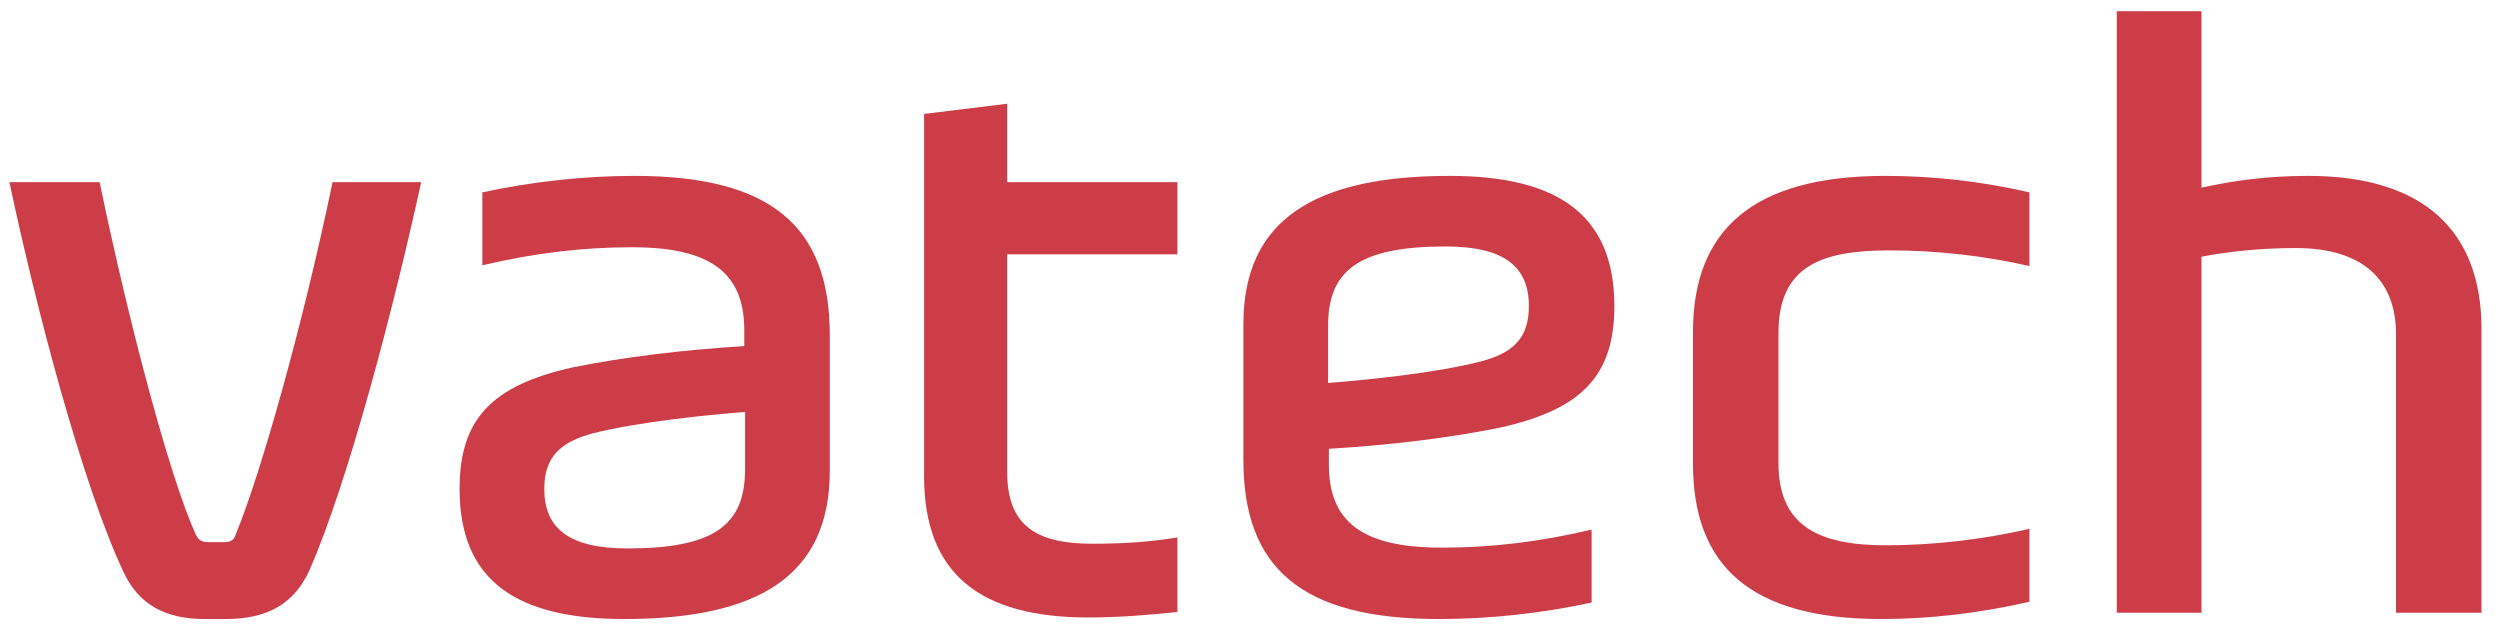 <svg width="102" height="26" viewBox="0 0 102 26" fill="none" xmlns="http://www.w3.org/2000/svg">
<path d="M9.216 25.256C10.848 25.256 11.968 24.68 12.608 23.304C14.208 19.688 16.096 12.424 17.184 7.432H13.568C12.352 13.288 10.624 19.368 9.632 21.768C9.536 22.088 9.376 22.12 9.088 22.12H8.544C8.256 22.12 8.128 22.088 7.968 21.768C6.912 19.4 5.28 13.288 4.064 7.432H0.384C1.44 12.424 3.328 19.688 5.024 23.304C5.632 24.648 6.72 25.256 8.352 25.256H9.216Z" fill="#CC3D47"/>
<path d="M33.855 13.672C33.855 9.256 31.487 7.176 25.887 7.176C23.871 7.176 21.759 7.4 19.679 7.848V10.824C21.855 10.312 23.807 10.088 25.791 10.088C29.055 10.088 30.367 11.176 30.367 13.48V14.12C27.807 14.28 25.471 14.568 23.391 14.984C20.063 15.72 18.751 17.096 18.751 19.944C18.751 23.688 21.055 25.256 25.471 25.256C30.943 25.256 33.855 23.496 33.855 19.208V13.672ZM30.399 19.144C30.399 21.416 29.151 22.376 25.599 22.376C23.199 22.376 22.207 21.544 22.207 19.944C22.207 18.664 22.847 18.024 24.223 17.672C26.015 17.224 28.735 16.936 30.399 16.808V19.144Z" fill="#CC3D47"/>
<path d="M48.039 10.376V7.432H41.095V4.232L37.703 4.648V19.432C37.703 23.4 39.975 25.192 44.391 25.192C45.607 25.192 46.855 25.096 48.039 24.968V21.928C46.855 22.12 45.799 22.184 44.551 22.184C42.247 22.184 41.095 21.416 41.095 19.272V10.376H48.039Z" fill="#CC3D47"/>
<path d="M50.73 18.76C50.73 23.176 53.098 25.256 58.698 25.256C60.746 25.256 62.858 25.032 64.938 24.584V21.608C62.762 22.12 60.81 22.344 58.826 22.344C55.53 22.344 54.218 21.256 54.218 18.952V18.312C56.81 18.152 59.146 17.864 61.194 17.448C64.522 16.712 65.866 15.336 65.866 12.488C65.866 8.744 63.53 7.176 59.146 7.176C53.674 7.176 50.73 8.936 50.73 13.224V18.76ZM54.186 13.288C54.186 11.016 55.466 10.056 58.986 10.056C61.386 10.056 62.378 10.888 62.378 12.488C62.378 13.768 61.77 14.408 60.362 14.76C58.602 15.208 55.882 15.496 54.186 15.624V13.288Z" fill="#CC3D47"/>
<path d="M82.802 21.576C80.85 22.024 78.834 22.248 76.946 22.248C74.13 22.248 72.562 21.416 72.562 18.888V13.576C72.562 10.824 74.354 10.216 77.106 10.216C79.026 10.216 81.01 10.44 82.802 10.856V7.848C80.85 7.4 78.866 7.176 76.914 7.176C71.474 7.176 69.074 9.416 69.074 13.544V18.92C69.074 23.08 71.41 25.256 76.754 25.256C78.706 25.256 80.69 25.032 82.802 24.552V21.576Z" fill="#CC3D47"/>
<path d="M101.245 25V13.416C101.245 9.448 98.909 7.176 94.173 7.176C92.509 7.176 91.133 7.368 89.821 7.656V0.456H86.365V25H89.821V10.472C91.005 10.248 92.317 10.12 93.661 10.12C96.381 10.12 97.757 11.4 97.757 13.64V25H101.245Z" fill="#CC3D47"/>
</svg>
